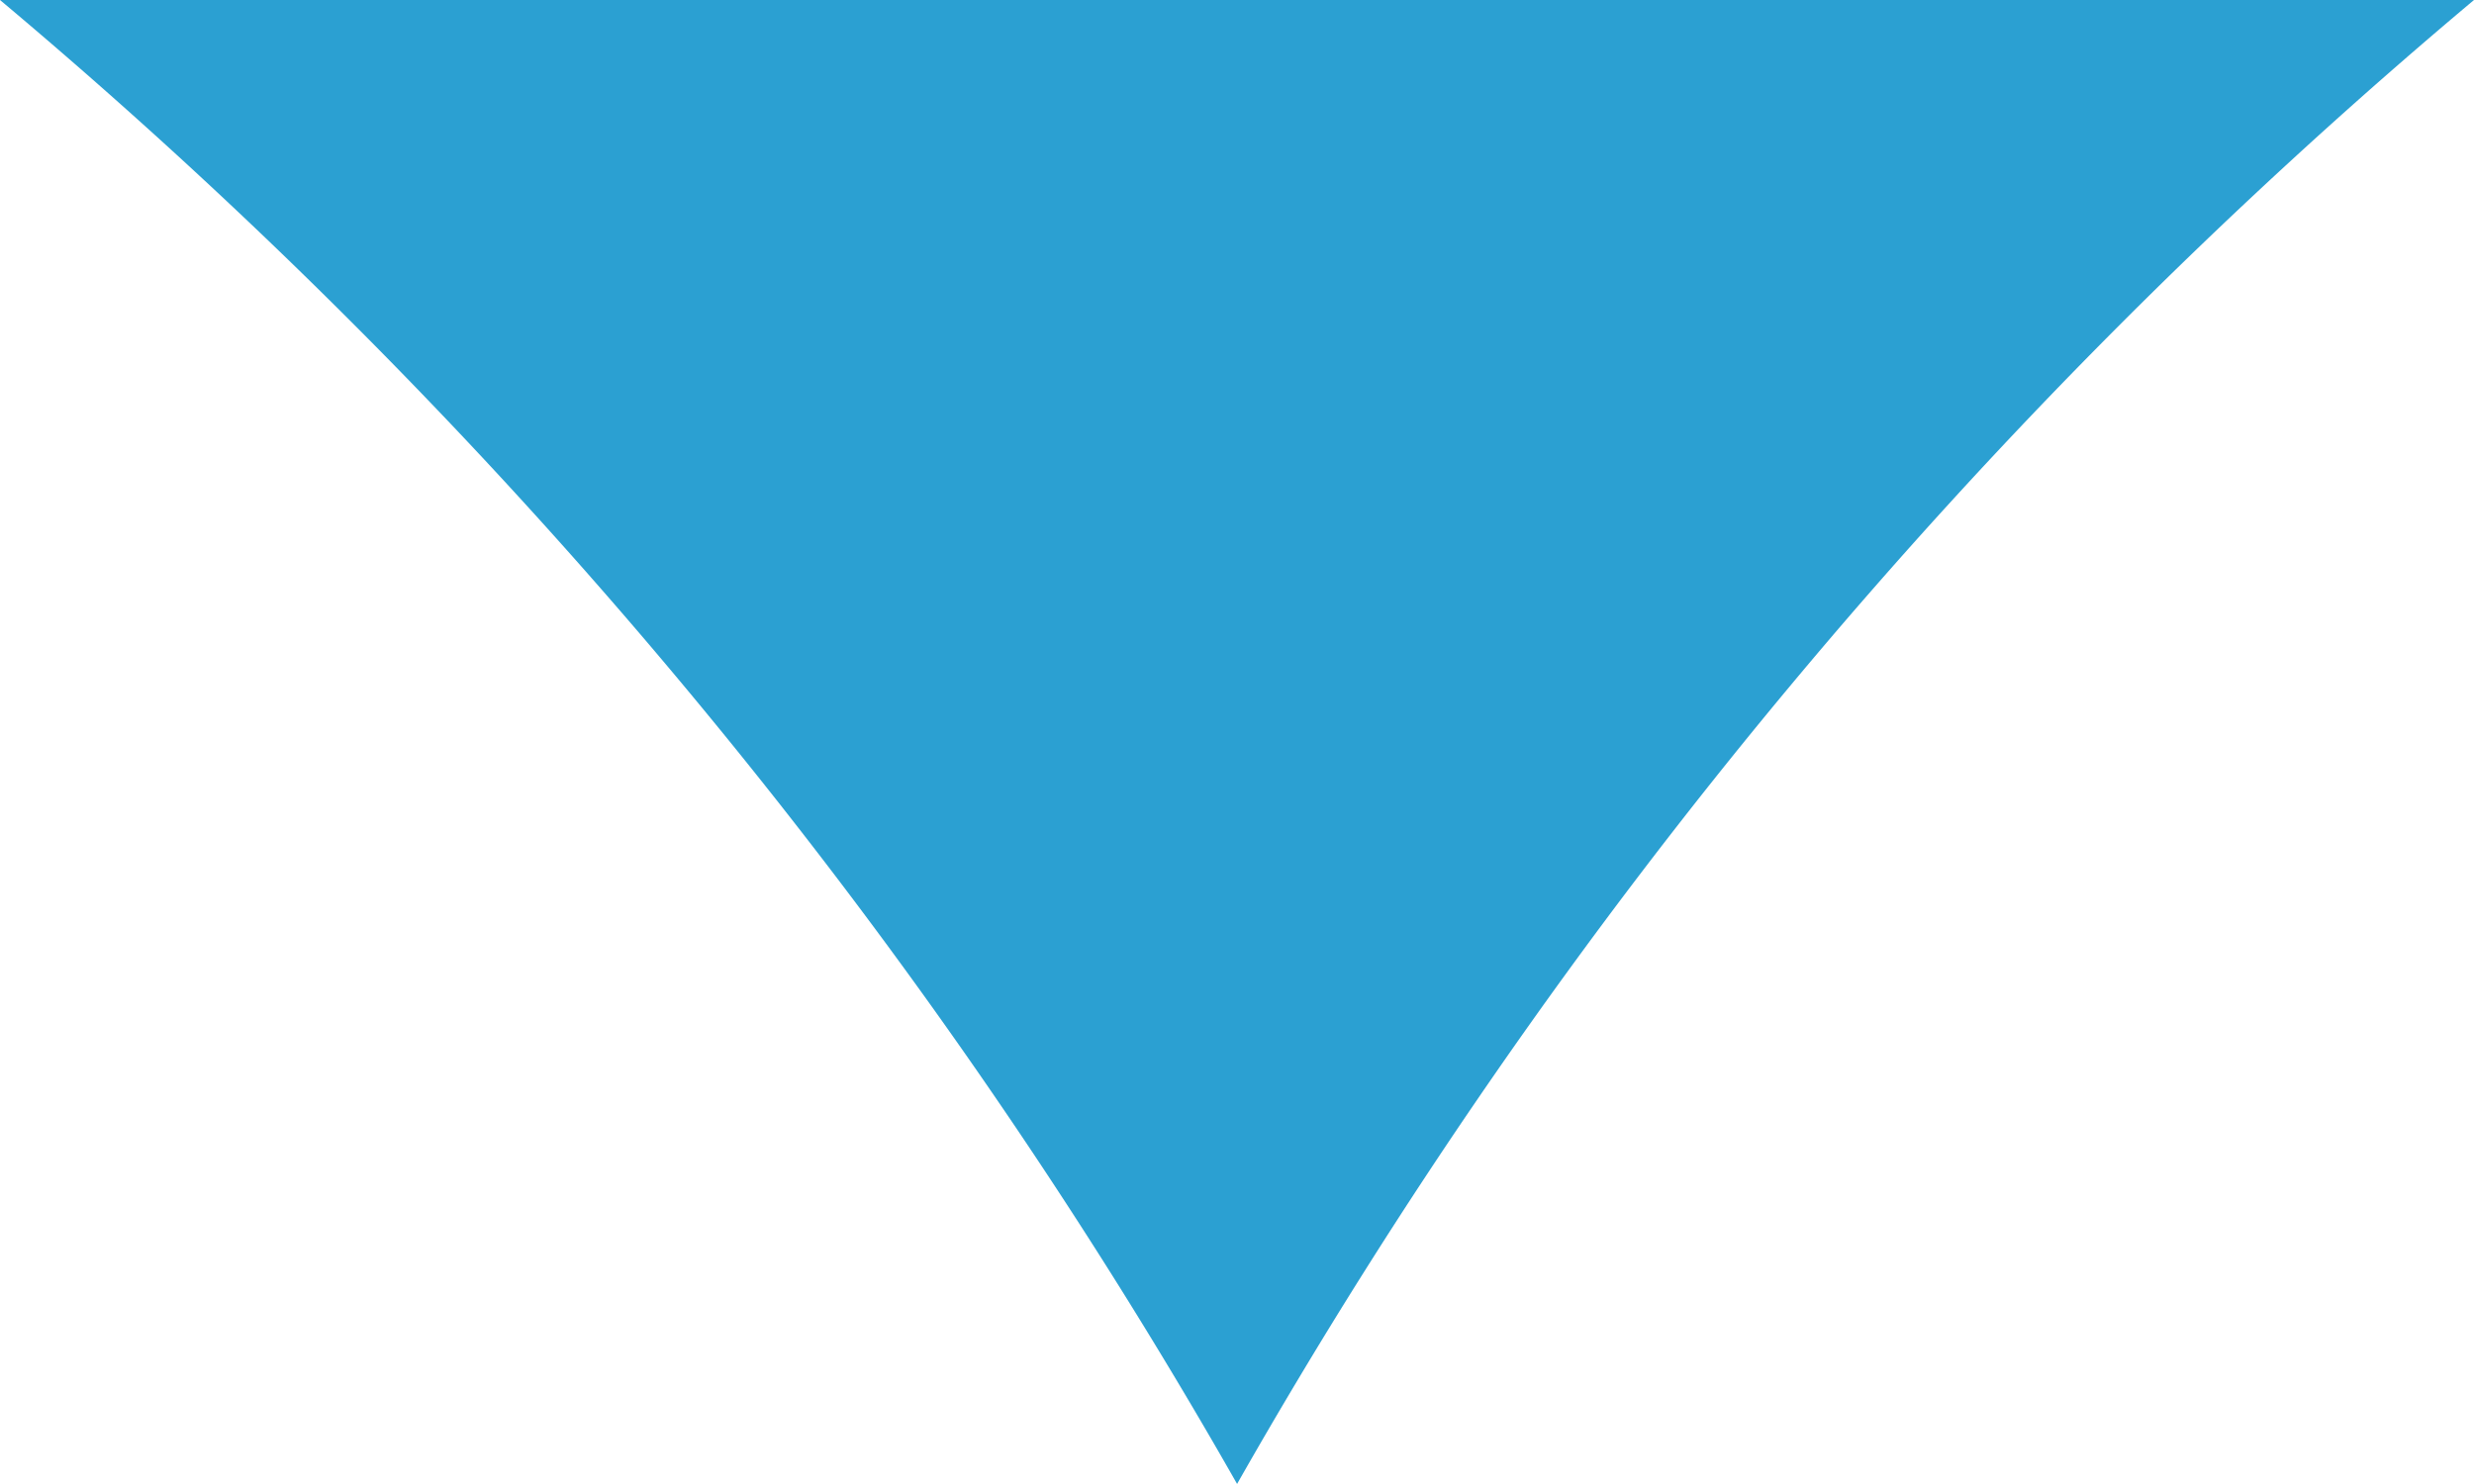 <svg xmlns="http://www.w3.org/2000/svg" width="15.249" height="9.149" viewBox="0 0 15.249 9.149">
  <g id="グループ_48075" data-name="グループ 48075" transform="translate(15.249 9.149) rotate(-180)">
    <g id="グループ_47644" data-name="グループ 47644">
      <path id="パス_44758" data-name="パス 44758" d="M15.249,9.149A33.665,33.665,0,0,1,7.624,0,33.656,33.656,0,0,1,0,9.149Z" fill="#2ba0d2"/>
    </g>
  </g>
</svg>
